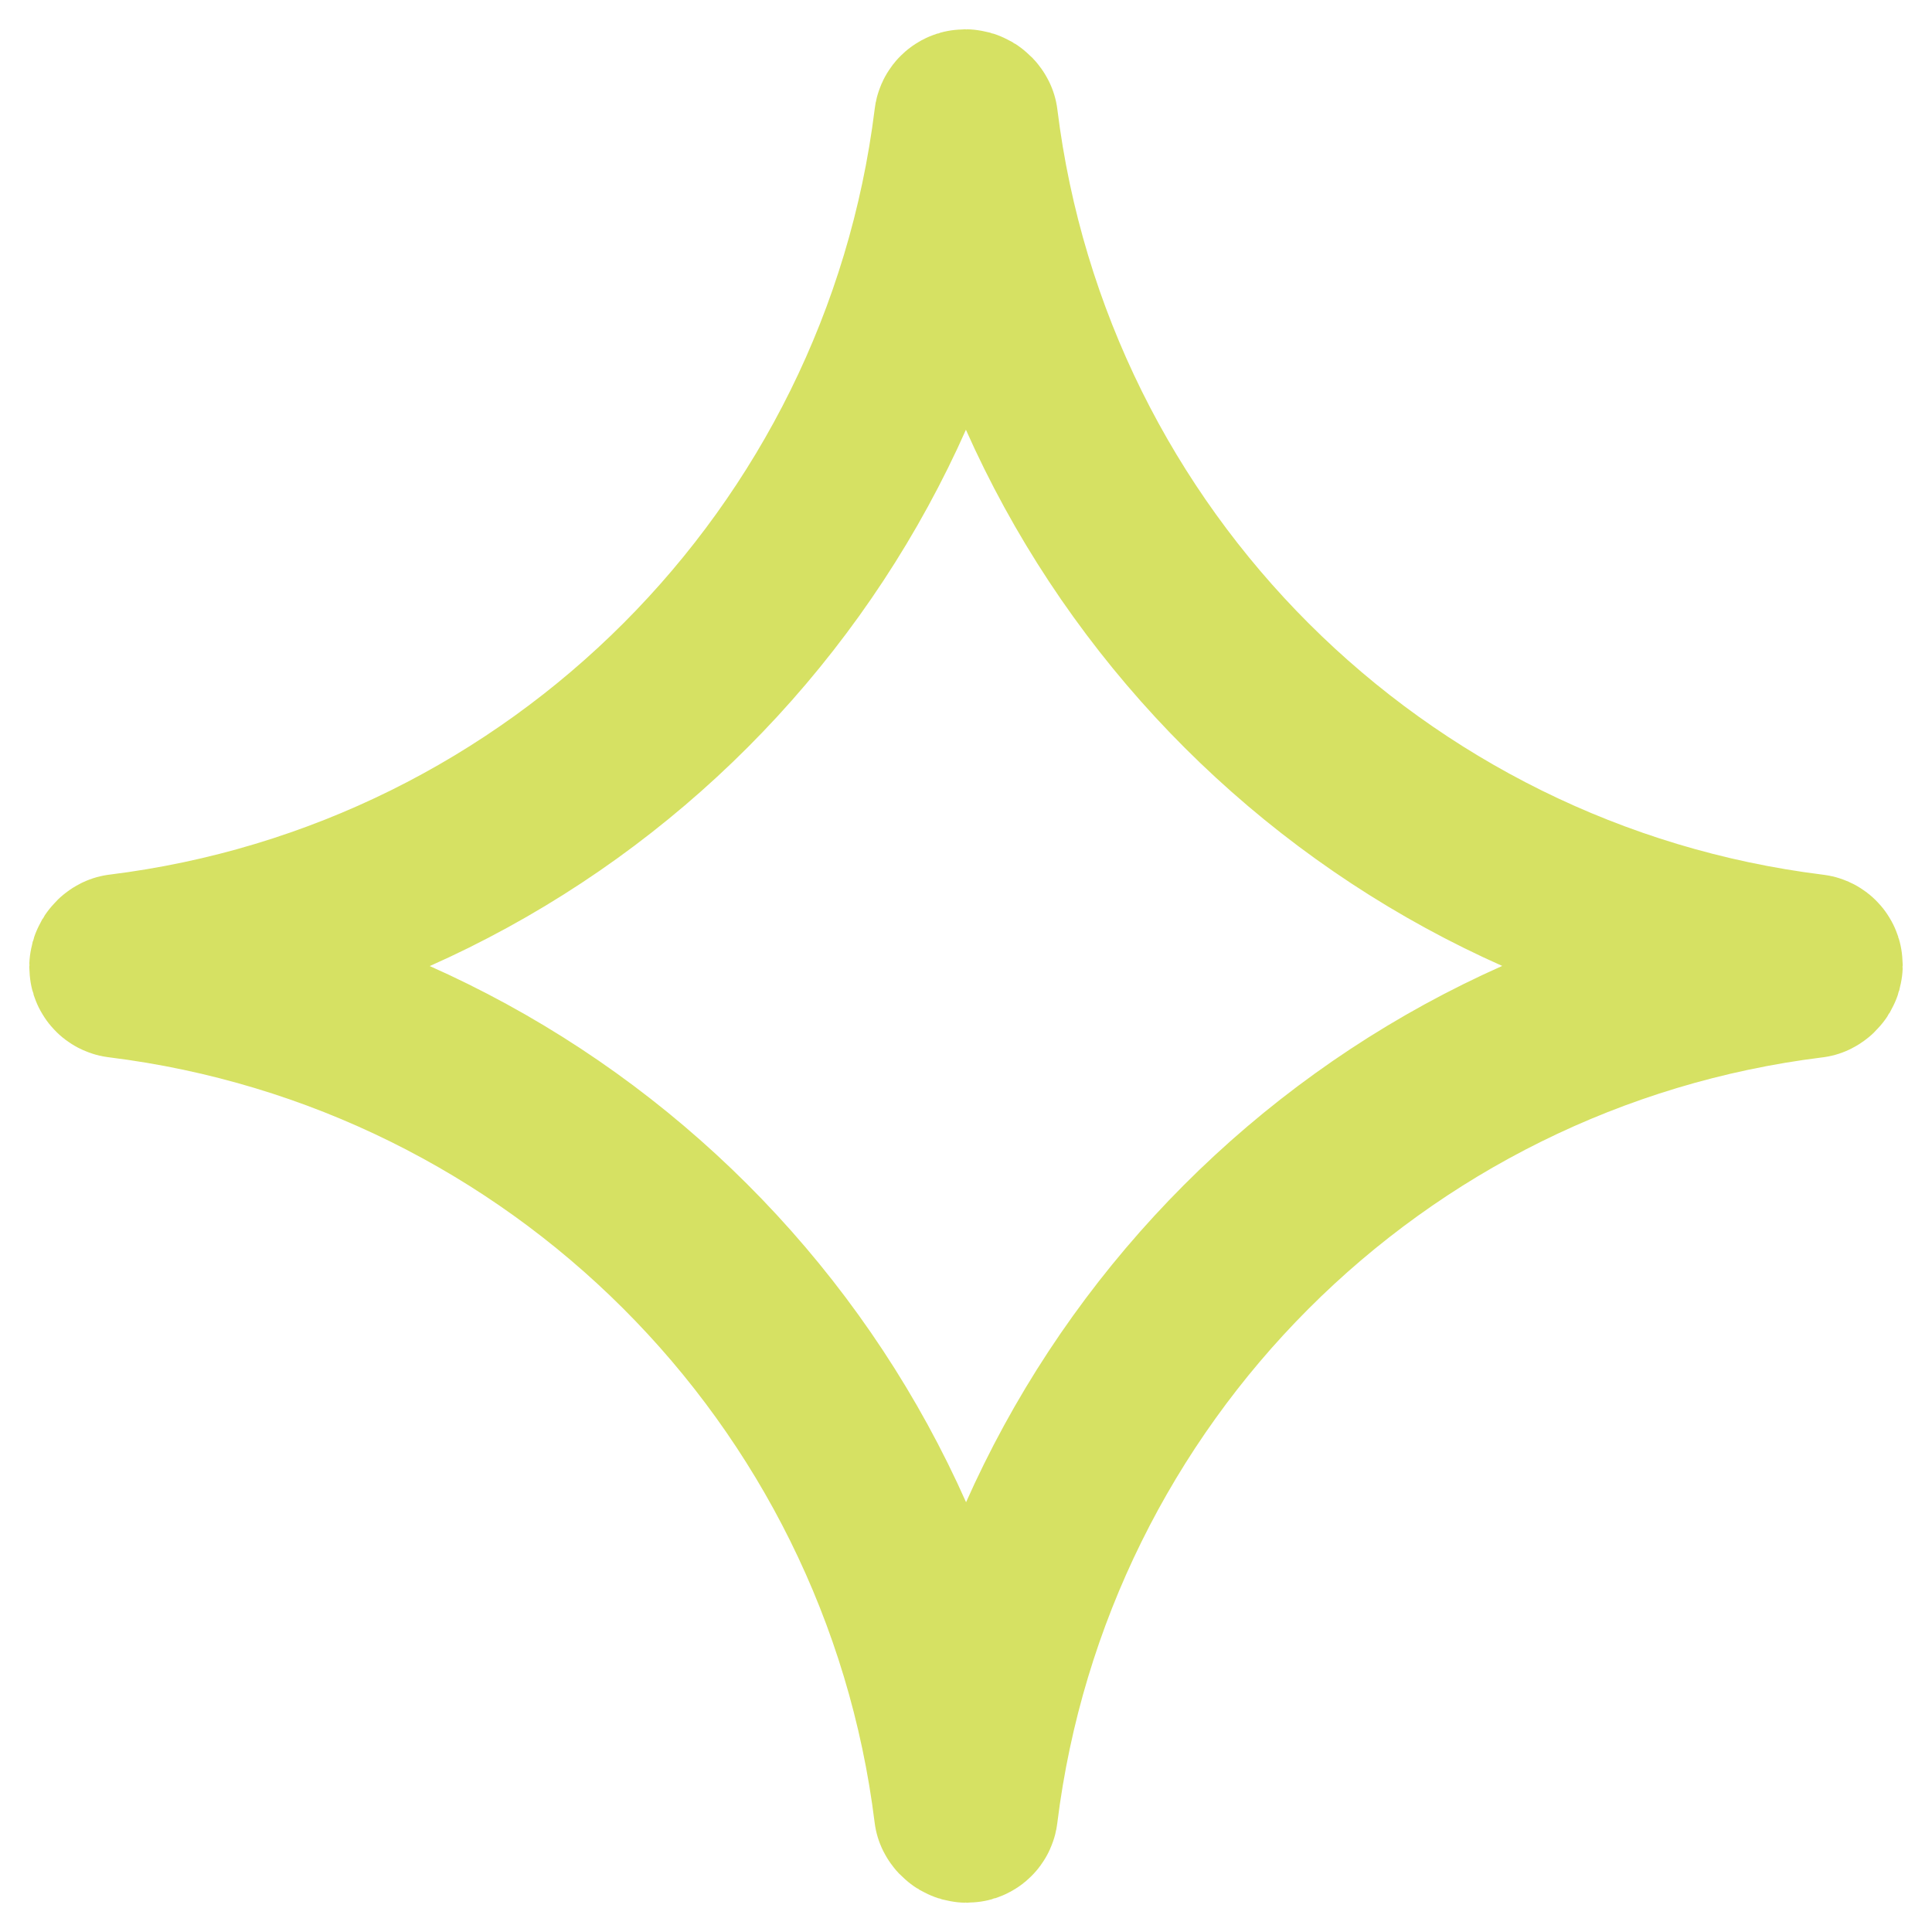 <svg width="33" height="33" viewBox="0 0 33 33" fill="none" xmlns="http://www.w3.org/2000/svg">
<path d="M16.572 2.054C17.504 9.582 23.454 15.496 30.946 16.428C31.018 16.428 31.018 16.536 30.946 16.572C23.418 17.504 17.504 23.454 16.572 30.946C16.572 31.018 16.464 31.018 16.428 30.946C15.496 23.418 9.546 17.504 2.054 16.572C1.982 16.572 1.982 16.464 2.054 16.428C9.582 15.496 15.496 9.546 16.428 2.054C16.428 1.982 16.536 1.982 16.572 2.054Z" stroke="#D6E163" stroke-width="3" stroke-linecap="round" stroke-linejoin="round"/>
</svg>
